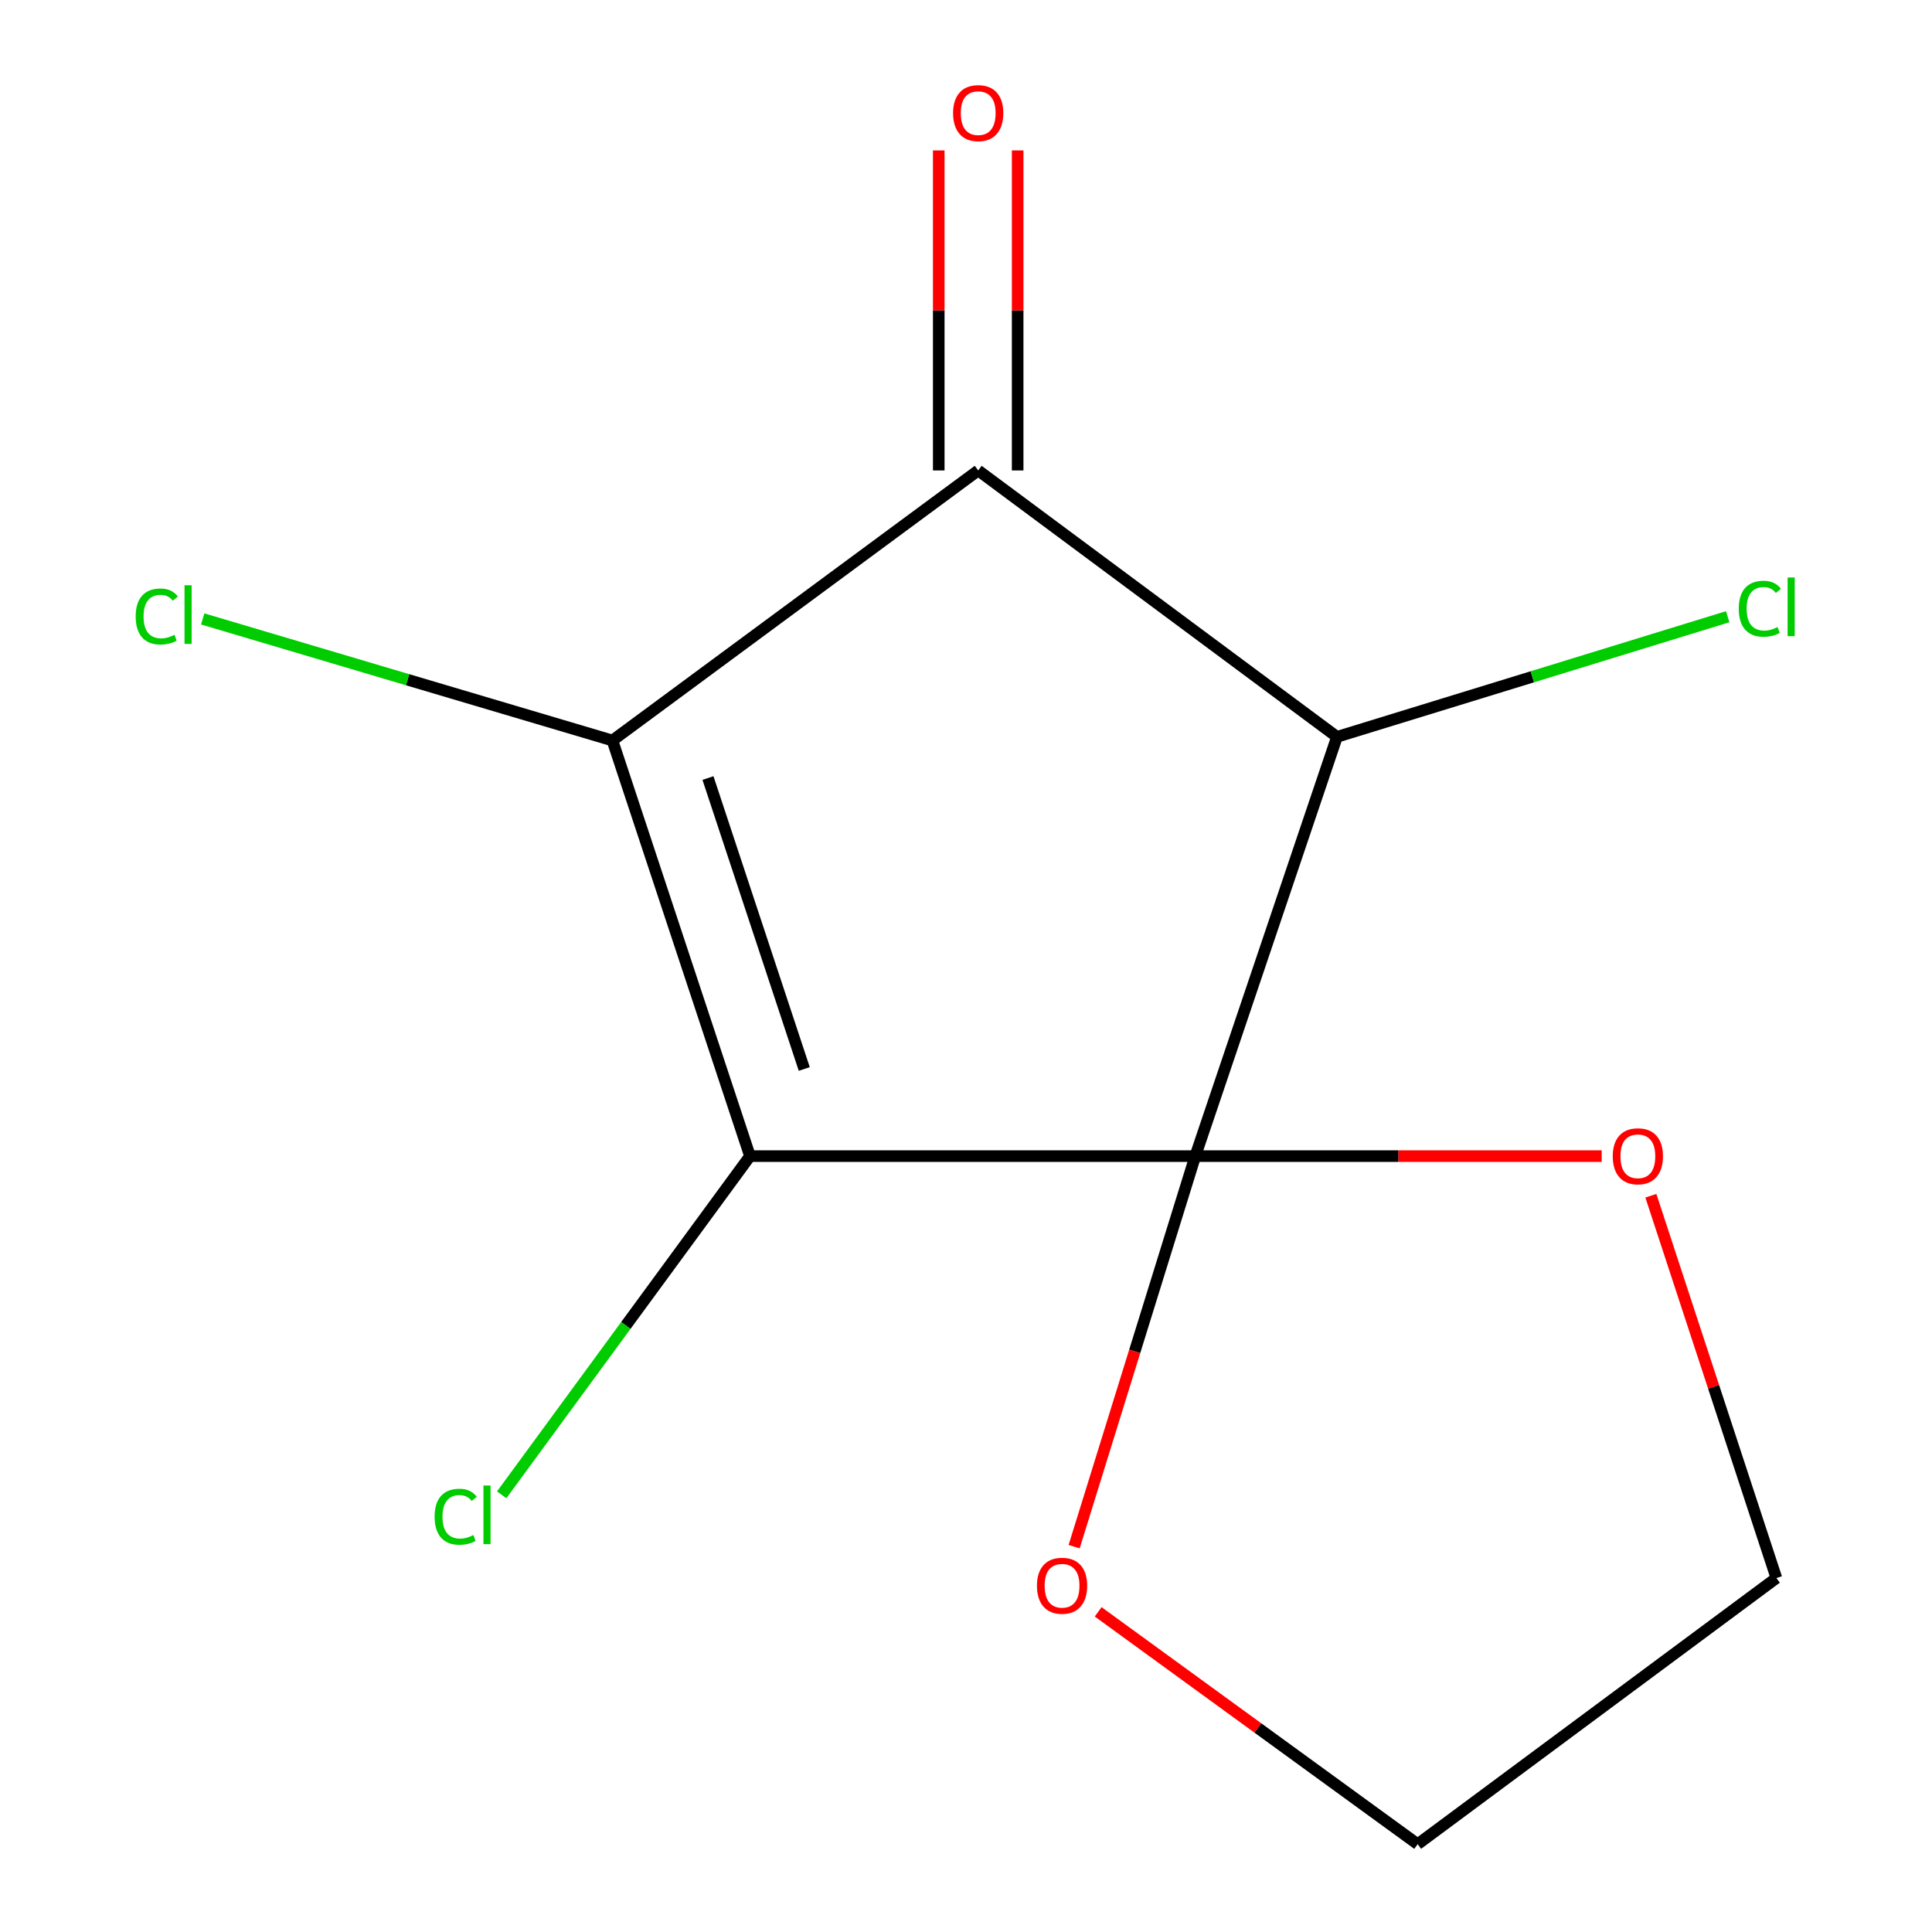 <?xml version='1.0' encoding='iso-8859-1'?>
<svg version='1.1' baseProfile='full'
              xmlns='http://www.w3.org/2000/svg'
                      xmlns:rdkit='http://www.rdkit.org/xml'
                      xmlns:xlink='http://www.w3.org/1999/xlink'
                  xml:space='preserve'
width='1000px' height='1000px' viewBox='0 0 1000 1000'>
<!-- END OF HEADER -->
<rect style='opacity:1.0;fill:#FFFFFF;stroke:none' width='1000' height='1000' x='0' y='0'> </rect>
<path class='bond-0' d='M 618.677,598.402 L 388.192,598.402' style='fill:none;fill-rule:evenodd;stroke:#000000;stroke-width:6px;stroke-linecap:butt;stroke-linejoin:miter;stroke-opacity:1' />
<path class='bond-2' d='M 618.677,598.402 L 692.011,381.395' style='fill:none;fill-rule:evenodd;stroke:#000000;stroke-width:6px;stroke-linecap:butt;stroke-linejoin:miter;stroke-opacity:1' />
<path class='bond-4' d='M 618.677,598.402 L 723.853,598.402' style='fill:none;fill-rule:evenodd;stroke:#000000;stroke-width:6px;stroke-linecap:butt;stroke-linejoin:miter;stroke-opacity:1' />
<path class='bond-4' d='M 723.853,598.402 L 829.029,598.402' style='fill:none;fill-rule:evenodd;stroke:#FF0000;stroke-width:6px;stroke-linecap:butt;stroke-linejoin:miter;stroke-opacity:1' />
<path class='bond-5' d='M 618.677,598.402 L 587.323,699.48' style='fill:none;fill-rule:evenodd;stroke:#000000;stroke-width:6px;stroke-linecap:butt;stroke-linejoin:miter;stroke-opacity:1' />
<path class='bond-5' d='M 587.323,699.48 L 555.969,800.558' style='fill:none;fill-rule:evenodd;stroke:#FF0000;stroke-width:6px;stroke-linecap:butt;stroke-linejoin:miter;stroke-opacity:1' />
<path class='bond-1' d='M 388.192,598.402 L 316.99,383.278' style='fill:none;fill-rule:evenodd;stroke:#000000;stroke-width:6px;stroke-linecap:butt;stroke-linejoin:miter;stroke-opacity:1' />
<path class='bond-1' d='M 416.285,553.301 L 366.444,402.714' style='fill:none;fill-rule:evenodd;stroke:#000000;stroke-width:6px;stroke-linecap:butt;stroke-linejoin:miter;stroke-opacity:1' />
<path class='bond-7' d='M 388.192,598.402 L 323.931,686.058' style='fill:none;fill-rule:evenodd;stroke:#000000;stroke-width:6px;stroke-linecap:butt;stroke-linejoin:miter;stroke-opacity:1' />
<path class='bond-7' d='M 323.931,686.058 L 259.67,773.714' style='fill:none;fill-rule:evenodd;stroke:#00CC00;stroke-width:6px;stroke-linecap:butt;stroke-linejoin:miter;stroke-opacity:1' />
<path class='bond-8' d='M 316.99,383.278 L 210.954,351.818' style='fill:none;fill-rule:evenodd;stroke:#000000;stroke-width:6px;stroke-linecap:butt;stroke-linejoin:miter;stroke-opacity:1' />
<path class='bond-8' d='M 210.954,351.818 L 104.918,320.358' style='fill:none;fill-rule:evenodd;stroke:#00CC00;stroke-width:6px;stroke-linecap:butt;stroke-linejoin:miter;stroke-opacity:1' />
<path class='bond-13' d='M 316.99,383.278 L 506.316,243.507' style='fill:none;fill-rule:evenodd;stroke:#000000;stroke-width:6px;stroke-linecap:butt;stroke-linejoin:miter;stroke-opacity:1' />
<path class='bond-3' d='M 692.011,381.395 L 506.316,243.507' style='fill:none;fill-rule:evenodd;stroke:#000000;stroke-width:6px;stroke-linecap:butt;stroke-linejoin:miter;stroke-opacity:1' />
<path class='bond-9' d='M 692.011,381.395 L 793.134,350.304' style='fill:none;fill-rule:evenodd;stroke:#000000;stroke-width:6px;stroke-linecap:butt;stroke-linejoin:miter;stroke-opacity:1' />
<path class='bond-9' d='M 793.134,350.304 L 894.257,319.214' style='fill:none;fill-rule:evenodd;stroke:#00CC00;stroke-width:6px;stroke-linecap:butt;stroke-linejoin:miter;stroke-opacity:1' />
<path class='bond-6' d='M 526.737,243.507 L 526.737,160.682' style='fill:none;fill-rule:evenodd;stroke:#000000;stroke-width:6px;stroke-linecap:butt;stroke-linejoin:miter;stroke-opacity:1' />
<path class='bond-6' d='M 526.737,160.682 L 526.737,77.856' style='fill:none;fill-rule:evenodd;stroke:#FF0000;stroke-width:6px;stroke-linecap:butt;stroke-linejoin:miter;stroke-opacity:1' />
<path class='bond-6' d='M 485.895,243.507 L 485.895,160.682' style='fill:none;fill-rule:evenodd;stroke:#000000;stroke-width:6px;stroke-linecap:butt;stroke-linejoin:miter;stroke-opacity:1' />
<path class='bond-6' d='M 485.895,160.682 L 485.895,77.856' style='fill:none;fill-rule:evenodd;stroke:#FF0000;stroke-width:6px;stroke-linecap:butt;stroke-linejoin:miter;stroke-opacity:1' />
<path class='bond-11' d='M 854.488,618.909 L 886.972,717.852' style='fill:none;fill-rule:evenodd;stroke:#FF0000;stroke-width:6px;stroke-linecap:butt;stroke-linejoin:miter;stroke-opacity:1' />
<path class='bond-11' d='M 886.972,717.852 L 919.456,816.794' style='fill:none;fill-rule:evenodd;stroke:#000000;stroke-width:6px;stroke-linecap:butt;stroke-linejoin:miter;stroke-opacity:1' />
<path class='bond-10' d='M 568.412,834.288 L 651.098,894.417' style='fill:none;fill-rule:evenodd;stroke:#FF0000;stroke-width:6px;stroke-linecap:butt;stroke-linejoin:miter;stroke-opacity:1' />
<path class='bond-10' d='M 651.098,894.417 L 733.784,954.545' style='fill:none;fill-rule:evenodd;stroke:#000000;stroke-width:6px;stroke-linecap:butt;stroke-linejoin:miter;stroke-opacity:1' />
<path class='bond-12' d='M 733.784,954.545 L 919.456,816.794' style='fill:none;fill-rule:evenodd;stroke:#000000;stroke-width:6px;stroke-linecap:butt;stroke-linejoin:miter;stroke-opacity:1' />
<path  class='atom-5' d='M 834.756 598.482
Q 834.756 591.682, 838.116 587.882
Q 841.476 584.082, 847.756 584.082
Q 854.036 584.082, 857.396 587.882
Q 860.756 591.682, 860.756 598.482
Q 860.756 605.362, 857.356 609.282
Q 853.956 613.162, 847.756 613.162
Q 841.516 613.162, 838.116 609.282
Q 834.756 605.402, 834.756 598.482
M 847.756 609.962
Q 852.076 609.962, 854.396 607.082
Q 856.756 604.162, 856.756 598.482
Q 856.756 592.922, 854.396 590.122
Q 852.076 587.282, 847.756 587.282
Q 843.436 587.282, 841.076 590.082
Q 838.756 592.882, 838.756 598.482
Q 838.756 604.202, 841.076 607.082
Q 843.436 609.962, 847.756 609.962
' fill='#FF0000'/>
<path  class='atom-6' d='M 536.722 820.777
Q 536.722 813.977, 540.082 810.177
Q 543.442 806.377, 549.722 806.377
Q 556.002 806.377, 559.362 810.177
Q 562.722 813.977, 562.722 820.777
Q 562.722 827.657, 559.322 831.577
Q 555.922 835.457, 549.722 835.457
Q 543.482 835.457, 540.082 831.577
Q 536.722 827.697, 536.722 820.777
M 549.722 832.257
Q 554.042 832.257, 556.362 829.377
Q 558.722 826.457, 558.722 820.777
Q 558.722 815.217, 556.362 812.417
Q 554.042 809.577, 549.722 809.577
Q 545.402 809.577, 543.042 812.377
Q 540.722 815.177, 540.722 820.777
Q 540.722 826.497, 543.042 829.377
Q 545.402 832.257, 549.722 832.257
' fill='#FF0000'/>
<path  class='atom-7' d='M 493.316 58.55
Q 493.316 51.75, 496.676 47.95
Q 500.036 44.15, 506.316 44.15
Q 512.596 44.15, 515.956 47.95
Q 519.316 51.75, 519.316 58.55
Q 519.316 65.43, 515.916 69.35
Q 512.516 73.23, 506.316 73.23
Q 500.076 73.23, 496.676 69.35
Q 493.316 65.47, 493.316 58.55
M 506.316 70.03
Q 510.636 70.03, 512.956 67.15
Q 515.316 64.23, 515.316 58.55
Q 515.316 52.99, 512.956 50.19
Q 510.636 47.35, 506.316 47.35
Q 501.996 47.35, 499.636 50.15
Q 497.316 52.95, 497.316 58.55
Q 497.316 64.27, 499.636 67.15
Q 501.996 70.03, 506.316 70.03
' fill='#FF0000'/>
<path  class='atom-8' d='M 224.954 785.055
Q 224.954 778.015, 228.234 774.335
Q 231.554 770.615, 237.834 770.615
Q 243.674 770.615, 246.794 774.735
L 244.154 776.895
Q 241.874 773.895, 237.834 773.895
Q 233.554 773.895, 231.274 776.775
Q 229.034 779.615, 229.034 785.055
Q 229.034 790.655, 231.354 793.535
Q 233.714 796.415, 238.274 796.415
Q 241.394 796.415, 245.034 794.535
L 246.154 797.535
Q 244.674 798.495, 242.434 799.055
Q 240.194 799.615, 237.714 799.615
Q 231.554 799.615, 228.234 795.855
Q 224.954 792.095, 224.954 785.055
' fill='#00CC00'/>
<path  class='atom-8' d='M 250.234 768.895
L 253.914 768.895
L 253.914 799.255
L 250.234 799.255
L 250.234 768.895
' fill='#00CC00'/>
<path  class='atom-9' d='M 70.231 319.092
Q 70.231 312.052, 73.511 308.372
Q 76.831 304.652, 83.111 304.652
Q 88.951 304.652, 92.071 308.772
L 89.431 310.932
Q 87.151 307.932, 83.111 307.932
Q 78.831 307.932, 76.551 310.812
Q 74.311 313.652, 74.311 319.092
Q 74.311 324.692, 76.631 327.572
Q 78.991 330.452, 83.551 330.452
Q 86.671 330.452, 90.311 328.572
L 91.431 331.572
Q 89.951 332.532, 87.711 333.092
Q 85.471 333.652, 82.991 333.652
Q 76.831 333.652, 73.511 329.892
Q 70.231 326.132, 70.231 319.092
' fill='#00CC00'/>
<path  class='atom-9' d='M 95.511 302.932
L 99.191 302.932
L 99.191 333.292
L 95.511 333.292
L 95.511 302.932
' fill='#00CC00'/>
<path  class='atom-10' d='M 899.982 315.076
Q 899.982 308.036, 903.262 304.356
Q 906.582 300.636, 912.862 300.636
Q 918.702 300.636, 921.822 304.756
L 919.182 306.916
Q 916.902 303.916, 912.862 303.916
Q 908.582 303.916, 906.302 306.796
Q 904.062 309.636, 904.062 315.076
Q 904.062 320.676, 906.382 323.556
Q 908.742 326.436, 913.302 326.436
Q 916.422 326.436, 920.062 324.556
L 921.182 327.556
Q 919.702 328.516, 917.462 329.076
Q 915.222 329.636, 912.742 329.636
Q 906.582 329.636, 903.262 325.876
Q 899.982 322.116, 899.982 315.076
' fill='#00CC00'/>
<path  class='atom-10' d='M 925.262 298.916
L 928.942 298.916
L 928.942 329.276
L 925.262 329.276
L 925.262 298.916
' fill='#00CC00'/>
</svg>
